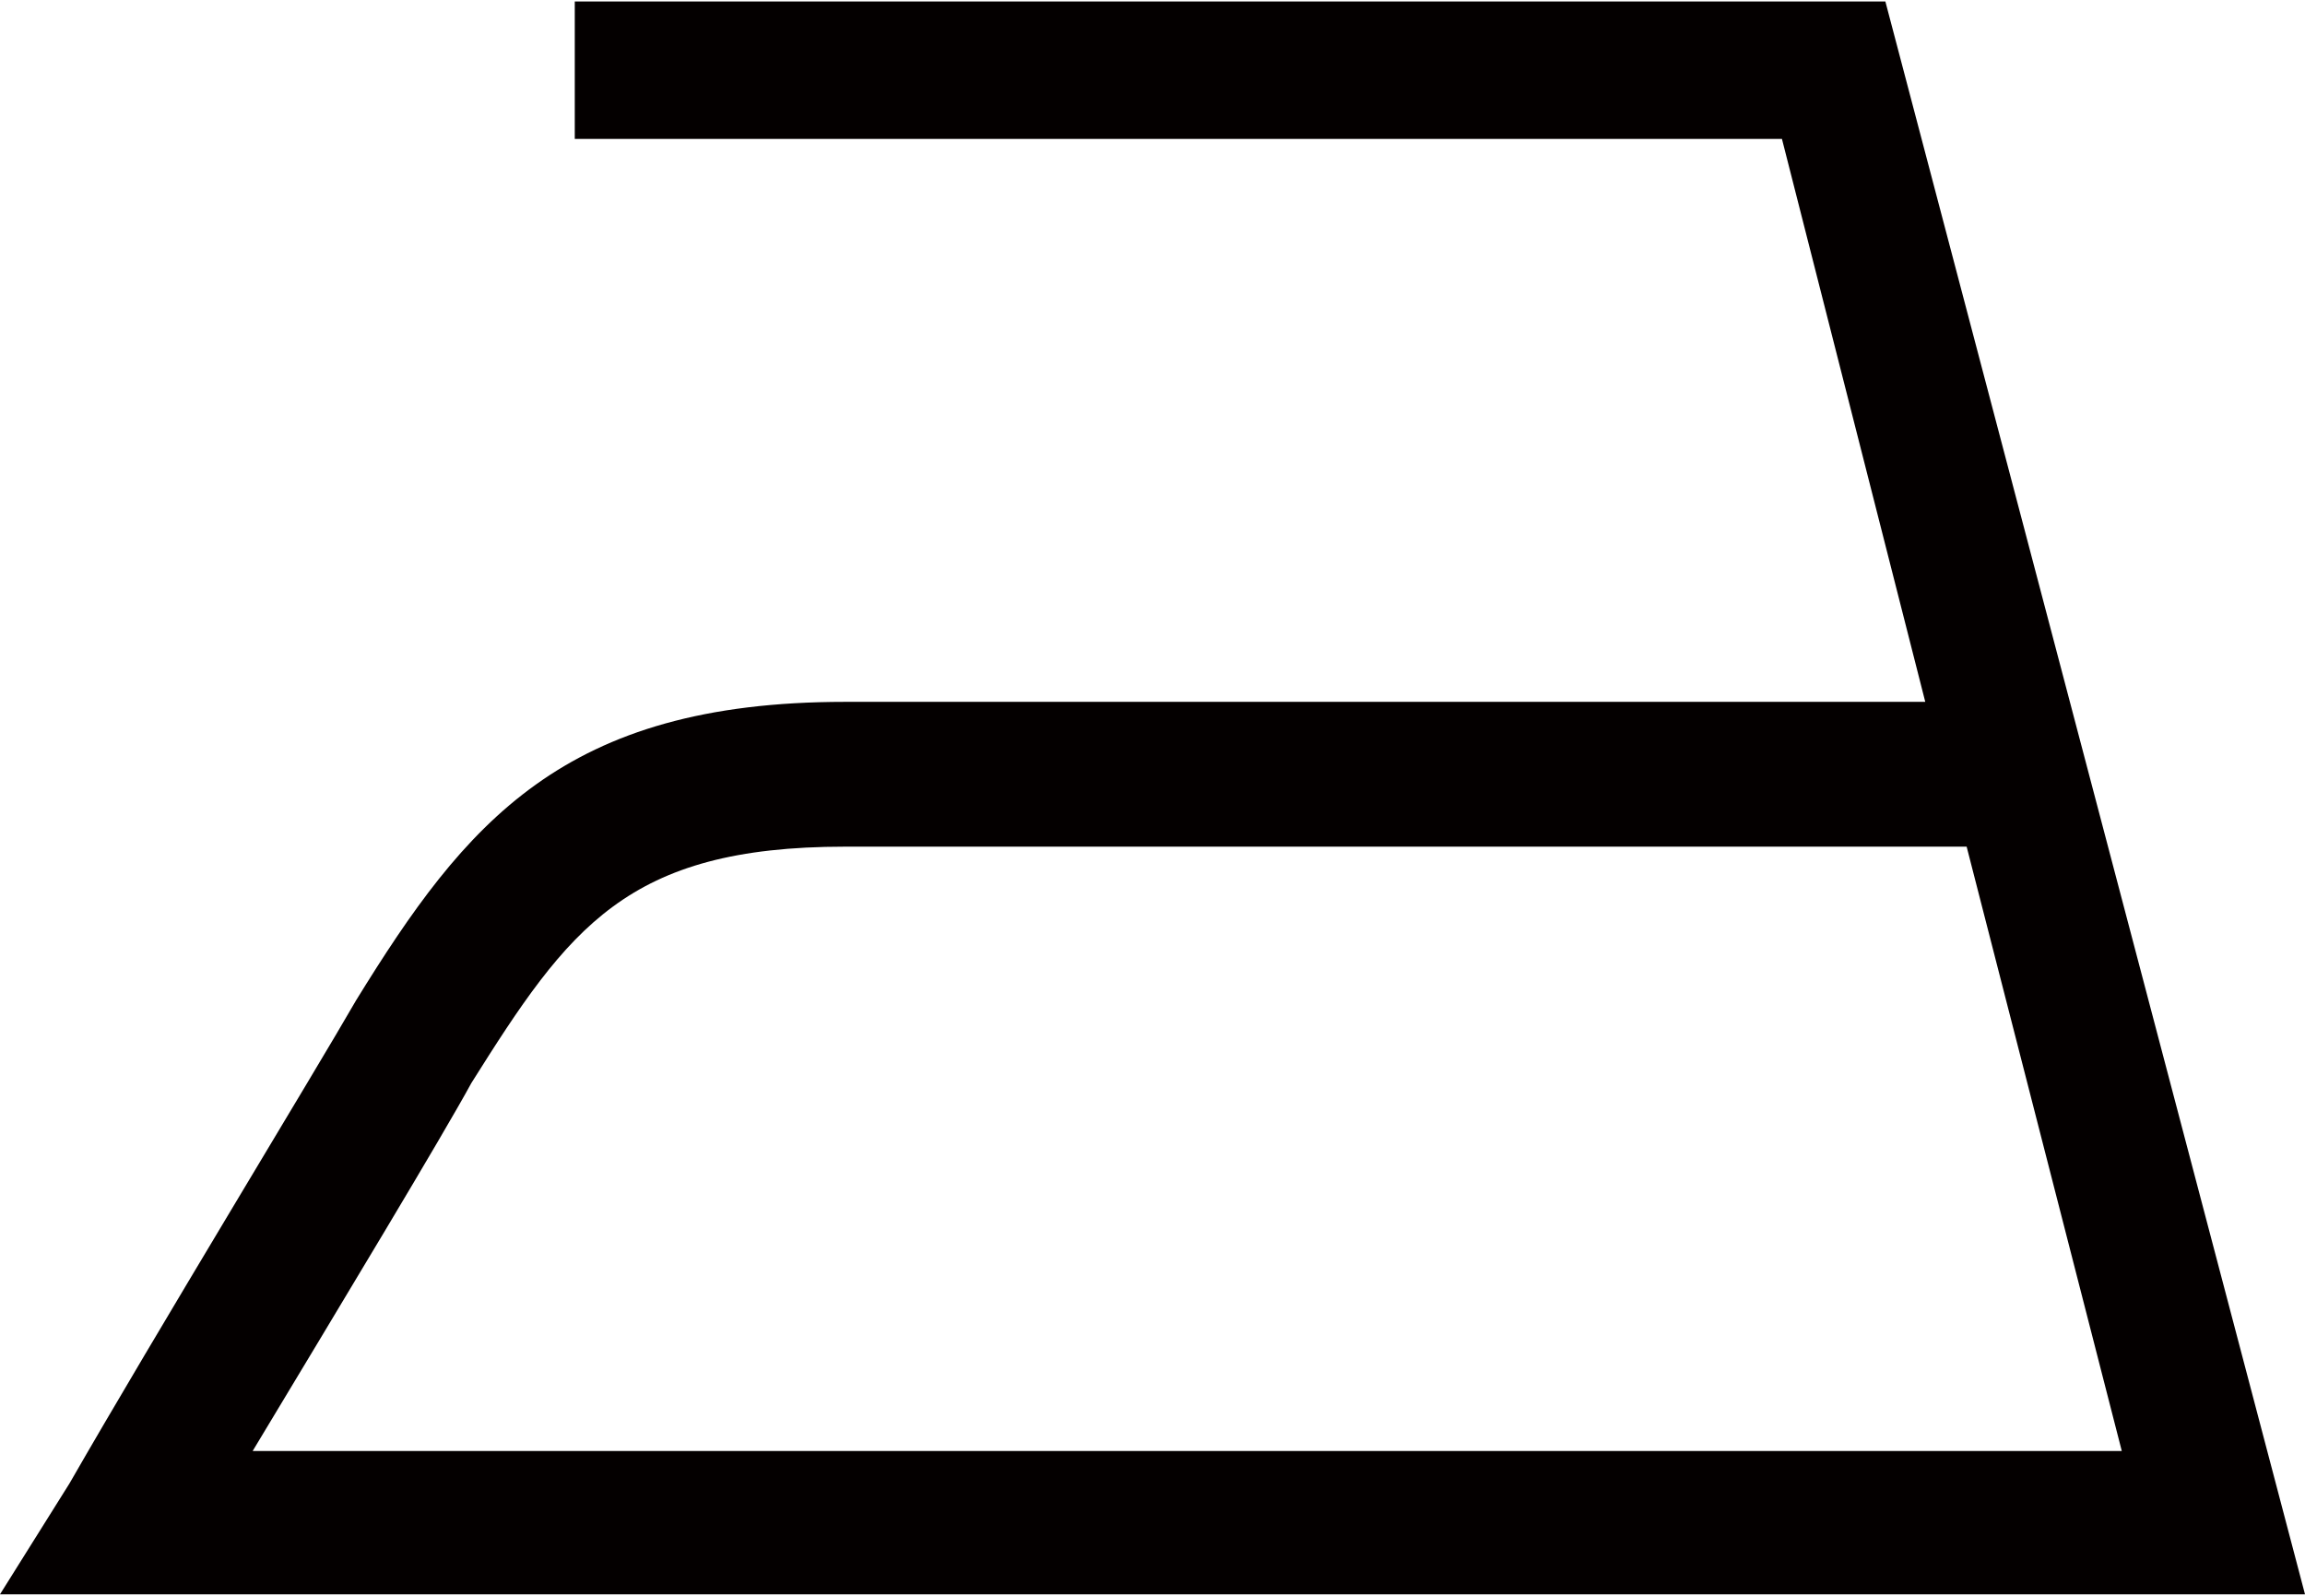 <?xml version="1.0" encoding="utf-8"?>
<!-- Generator: Adobe Illustrator 22.1.0, SVG Export Plug-In . SVG Version: 6.00 Build 0)  -->
<svg version="1.1" id="レイヤー_1" xmlns="http://www.w3.org/2000/svg" xmlns:xlink="http://www.w3.org/1999/xlink" x="0px"
	 y="0px" viewBox="0 0 156 108" style="enable-background:new 0 0 156 108;" xml:space="preserve">
<style type="text/css">
	.st0{fill:#040000;}
</style>
<title>about-iron-label</title>
<g id="レイヤー_2_1_">
	<g id="テキスト">
		<path class="st0" d="M127.6,0.1H38.9v9.3h81.7l9.7,38.1H57.2c-19.1,0-25.7,8.2-33.1,20.2c-2.7,4.7-13.6,22.6-19.4,32.7L0,107.9
			h156L127.6,0.1z M31.9,73.3c6.6-10.5,10.5-16,25.3-16h75.9l10.5,40.9H17.1C23,88.4,30,76.8,31.9,73.3z"/>
	</g>
</g>
</svg>
